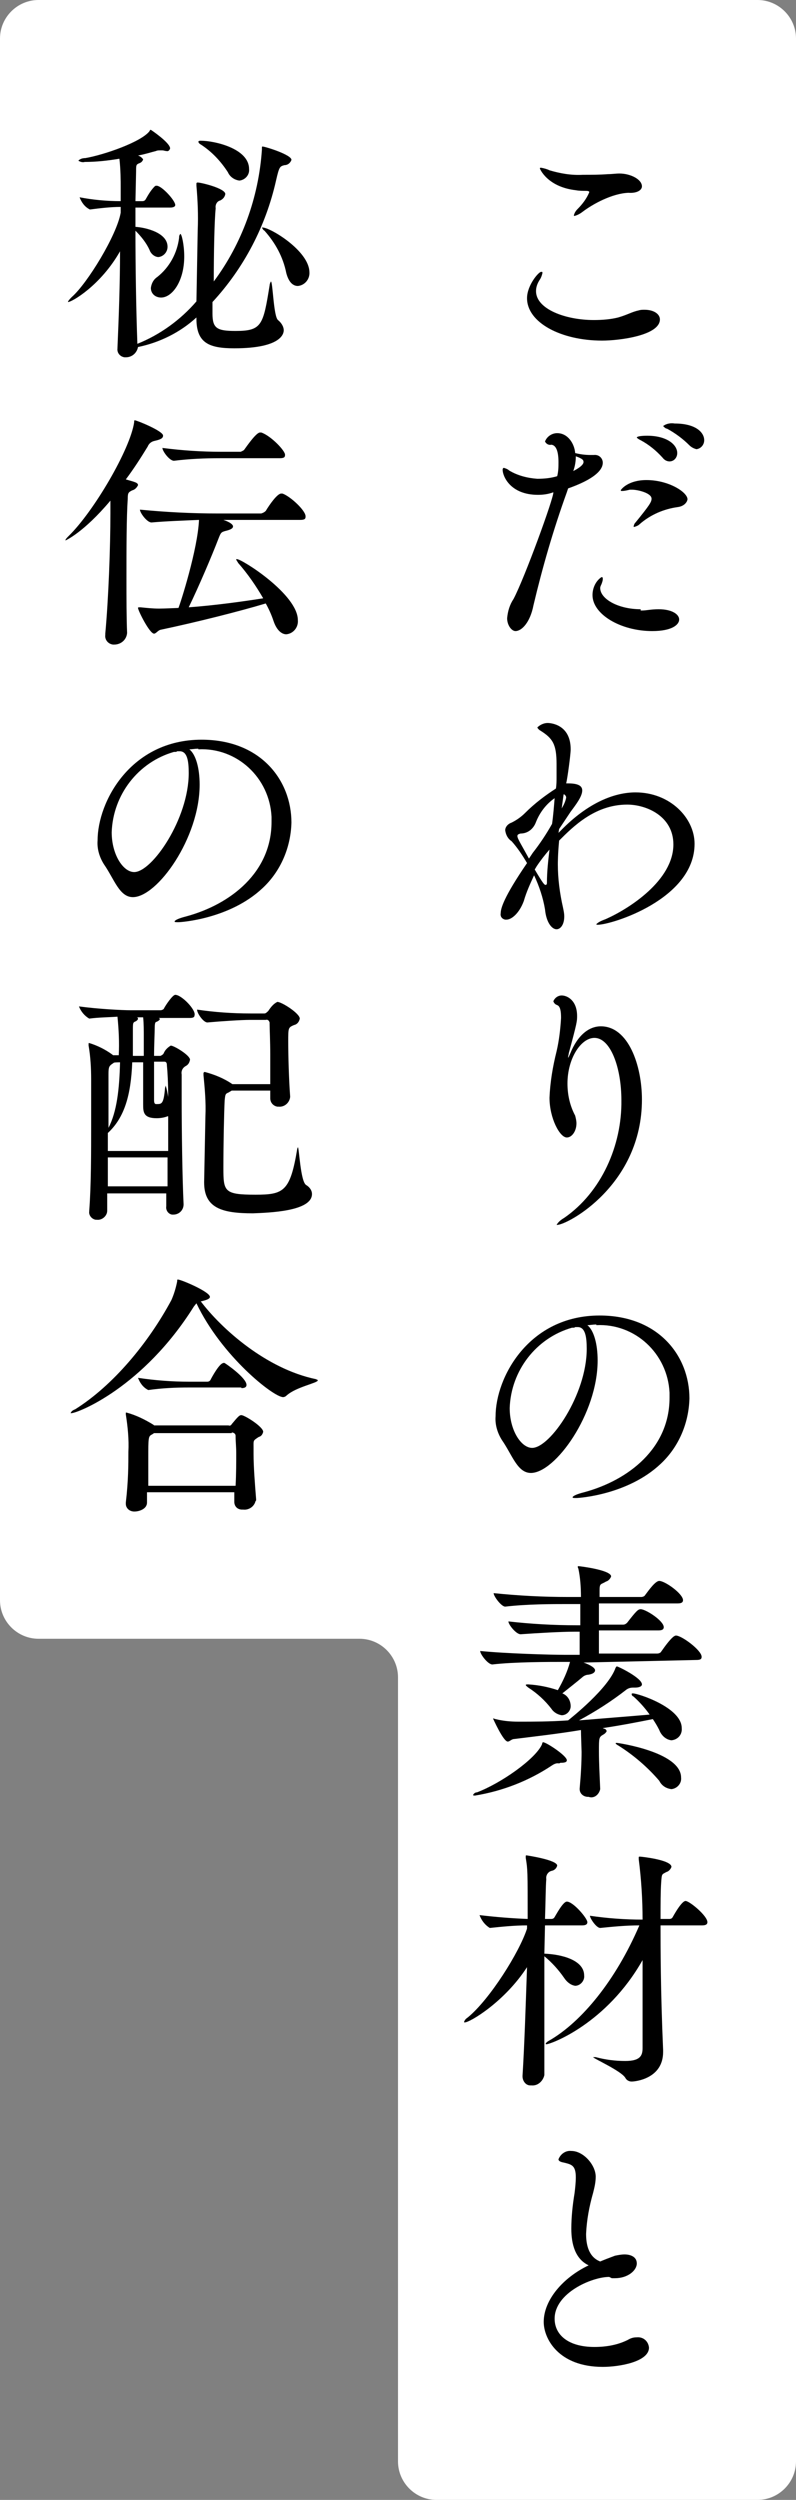 <svg version="1.1" id="about_item02_label01.svg" xmlns="http://www.w3.org/2000/svg" x="0" y="0" viewBox="0 0 124 389" xml:space="preserve"><rect x="0" y="0" width="124" height="389" fill="#808080" stroke="none"/><path id="シェイプ_1-2" d="M6 165H0v6c0-3.3 2.7-6 6-6z" fill-rule="evenodd" clip-rule="evenodd" fill="#fff"/><path d="M118 0H6C2.7 0 0 2.7 0 6v243c0 3.3 2.7 6 6 6h50c3.3 0 6 2.7 6 6v122c0 3.3 2.7 6 6 6h50c3.3 0 6-2.7 6-6V6c0-3.3-2.7-6-6-6z" fill="#fff"/><path id="こだわりの素材と_秘伝の配合" d="M100 29c0-1.1-1.8-2-3.5-2-.6 0-1.2.1-1.8.1-1.3.1-2.6.1-3.9.1-1.8.1-3.5-.2-5.2-.7-.4-.2-.8-.3-1.3-.4-.1 0-.2 0-.2.1s1.2 2.9 5.6 3.4c.5.1 1.1.1 1.6.1.4 0 .5.1.5.2-.4 1-1.1 1.9-1.8 2.6-.3.3-.5.6-.6 1 0 .1 0 .1.1.1.4-.1.8-.3 1.2-.6 1.7-1.3 4.7-2.9 7.2-3 1.3.1 2.1-.4 2.1-1zm2.8 20.7c0-.8-.9-1.5-2.4-1.5-.3 0-.6 0-.9.1-1 .2-1.8.7-3.2 1.1-1.2.3-2.5.4-3.8.4-4.4 0-9-1.7-9-4.5 0-.6.2-1.2.6-1.8.2-.3.3-.6.4-1 0-.2 0-.2-.2-.2-.4 0-2.2 2.1-2.2 4.1 0 3.8 5.3 6.6 11.7 6.6 2.7 0 9-.8 9-3.3zM88.5 76c5.1-1.8 5.4-3.4 5.4-4 0-.7-.6-1.3-1.4-1.2H92c-.8 0-1.6-.1-2.4-.3-.1-1.4-1.1-3.1-2.8-3.1-.8 0-1.6.5-1.9 1.3.2.4.6.6 1 .5.8.1 1.1 1.2 1.1 2.7 0 .7 0 1.4-.2 2.2-1 .3-2 .4-3.1.4-1.5-.1-3.1-.5-4.4-1.3-.2-.2-.5-.3-.8-.4-.1 0-.2.1-.2.3 0 1 1.2 3.9 5.5 3.9.8 0 1.6-.1 2.4-.4.1.8-4.5 13.4-6.2 16.6-.6.9-.9 1.9-1 3 0 1.1.7 2 1.3 2 1 0 2.3-1.4 2.8-4 1.4-5.9 3.1-11.8 5.2-17.6l.2-.6zm11.3 18.8c-3.5 0-6.3-1.6-6.3-3.3 0-.2.1-.4.2-.6.1-.3.2-.5.2-.8 0-.2 0-.3-.2-.3-.9.6-1.4 1.7-1.4 2.8 0 3 4.4 5.6 9.3 5.6 3.1 0 4.2-1 4.2-1.8s-1.1-1.6-3.2-1.6c-1.2 0-1.9.2-2.6.2h-.2v-.2zm7.3-17.1c0-1.1-2.9-3-6.4-3-2.9 0-4 1.5-4 1.6 0 .1.1.1.2.1.4 0 .8-.1 1.2-.2h.4c.8 0 3 .5 3 1.4 0 .5-.3 1-2.5 3.7-.2.2-.2.3-.3.6 0 0 0 .1.1.1.3-.1.6-.2.8-.4 1.7-1.5 3.8-2.4 6-2.7.8-.1 1.4-.6 1.5-1.2zm1.4-7.8c.7-.1 1.2-.7 1.2-1.4 0-1.2-1.3-2.6-4.6-2.6-.6-.1-1.3 0-1.8.4.2.2.4.4.6.4 1.3.7 2.5 1.6 3.5 2.6.3.3.7.5 1.1.6zm-4.2 1.9c.7 0 1.2-.6 1.2-1.3 0-1.3-1.6-2.7-4.7-2.7-.1 0-1.6 0-1.6.3.2.2.4.3.6.4 1.3.7 2.4 1.6 3.4 2.7.3.4.7.6 1.1.6zM89.7 71c1.1.4 1.2.6 1.2.9 0 .6-1.4 1.3-1.6 1.4.3-.8.4-1.6.4-2.3zM87 129.6l.1-.6 1.8-2.7c.9-1.2 1.8-2.4 1.8-3.3 0-.7-.6-1.1-2.2-1.1h-.3c.2-.8.7-4.5.7-5.3 0-3.8-3-4.1-3.6-4.1-.6 0-1.2.3-1.6.7.1.2.3.4.5.5 1.9 1.2 2.5 2.1 2.5 5.2v2c0 .6 0 1.2-.1 1.8-1.7 1.1-3.3 2.3-4.8 3.8-.6.6-1.3 1.1-2.1 1.5-.6.2-1 .7-1 1.2.1.7.4 1.3 1 1.7.9 1 1.7 2.2 2.4 3.4-3.7 5.4-4.1 7.1-4.1 7.8-.1.5.2.9.7 1h.2c.8 0 2-1 2.7-2.9.4-1.4 1-2.7 1.6-4 .8 1.7 1.4 3.5 1.7 5.3.2 2.1 1.1 3.1 1.8 3.1.6 0 1.2-.7 1.2-2 0-.5-.1-.9-.2-1.4-.5-2.2-.8-4.5-.8-6.7 0-.2 0-1.6.2-3.7 2.2-2.2 5.6-5.6 10.6-5.6 3 0 7.2 1.8 7.2 6.2 0 5.6-6.9 10-10.5 11.6-.5.2-1.1.4-1.5.8 0 .1.1.1.2.1 2.2 0 15.1-4 15.1-12.6 0-4-3.8-8-9.2-8-3.4 0-7.5 1.7-11.6 5.9l-.4.4zm-4.6 4c-1.2-2.2-1.8-3.1-1.8-3.5 0-.2.1-.3.5-.4 1.1 0 2-.7 2.4-1.8.6-1.5 1.6-2.8 2.9-3.7-.1 1.2-.2 2.6-.4 4-.9 1.6-1.9 3.1-3 4.5l-.6.9zm1.2 1.2c.6-.9 1.3-1.8 2-2.6-.2 1.7-.4 3.4-.4 5.2 0 .2-.1.3-.2.3-.2 0-.4-.2-1.7-2.4l.3-.5zm4.2-11.2c.2 0 .4.3.4.5-.1.6-.4 1.2-.7 1.7l.3-2.2zm.1 65.9c-.5.3-.9.6-1.2 1.1h.1c1.6 0 13.2-6.2 13.2-19.5 0-5.3-2.1-11.4-6.4-11.4-1.8 0-3.6 1.3-4.8 4.3-.1.2-.2.5-.3.6v-.1c0-.2.1-.4.1-.6 1.3-4.8 1.3-5 1.3-5.8 0-2.4-1.5-3.2-2.4-3.2-.6 0-1.1.4-1.3.9.1.3.3.5.6.6.5.2.6 1 .6 2-.1 1.7-.3 3.5-.7 5.2-.6 2.4-1 4.8-1.1 7.2 0 3.2 1.6 6.2 2.7 6.2.8 0 1.5-1 1.5-2.2 0-.4-.1-.8-.2-1.2-.8-1.5-1.2-3.2-1.2-5 0-3.9 2.1-7.1 4.2-7.1 2.5 0 4.2 4.6 4.2 9.7.1 7-3.1 14.3-8.9 18.3zm5 16.7c6-.3 11.1 4.4 11.4 10.5v.8c0 7.8-6.3 12.8-13.3 14.7-1.2.3-1.8.6-1.8.8 0 .1.2.1.6.1.4 0 8-.5 13.1-5.3 2.8-2.6 4.4-6.3 4.5-10.2 0-6.6-4.8-12.9-14-12.9-11 0-16.2 9.6-16.2 15.7-.1 1.3.3 2.6 1 3.7 1.6 2.3 2.4 5.1 4.5 5.1 3.8 0 10.4-9.2 10.4-17.5 0-2.6-.6-4.7-1.6-5.5.4 0 .9-.1 1.3-.1h.1v.1zm-3.6.4c.1 0 .2 0 .3-.1h.4c1.2 0 1.4 1.6 1.4 3.4 0 7.1-5.7 15.4-8.5 15.4-1.7 0-3.5-2.7-3.5-6.2.2-5.8 4.1-10.9 9.7-12.5h.2zm19.2 51.7c.7 0 .8-.2.8-.5 0-1-3.1-3.3-4-3.3-.2 0-.7.2-2.3 2.5-.1.2-.4.3-.6.3h-9.1v-3.6h9.3c.6 0 .8-.2.8-.5 0-1-2.8-2.8-3.6-2.8-.4 0-.7.3-2.1 2.1-.2.2-.4.3-.6.3h-3.8v-3.3h12.3c.6 0 .8-.2.8-.5 0-1-2.8-3-3.7-3-.6 0-1.6 1.4-2.2 2.2-.1.2-.4.3-.6.3h-6.5v-1c0-1.2.2-.9 1-1.4.4-.1.7-.5.8-.8 0-1-4.9-1.6-5.1-1.6 0 0-.1 0-.1.1 0 0 0 .1.1.3.3 1.4.4 2.9.4 4.4h-2c-3.9 0-7.7-.2-11.6-.6 0 .5 1.2 2.1 1.8 2.1 3.4-.4 7.4-.4 9.6-.4h2.1v3.3h-.6c-3.5 0-7.1-.2-10.6-.6 0 .5 1.2 2 1.9 2 2.8-.2 6.4-.4 8.4-.4h.8v3.6H88c-2.2 0-9.3-.2-13.2-.6 0 .5 1.2 2.1 1.9 2.1 3.4-.4 8.9-.4 11.1-.4h1c-.4 1.5-1.1 3-1.9 4.4-1.5-.5-3-.8-4.6-.9-.2 0-.4 0-.4.1.1.2.3.3.4.4 1.4.9 2.6 2 3.6 3.3.4.6 1 .9 1.6 1 .8 0 1.4-.7 1.4-1.4 0-.9-.5-1.7-1.3-2 1-.8 2.4-1.9 3.1-2.5.2-.2.6-.4.9-.4.8-.1 1.1-.4 1.1-.7 0-.4-.9-.9-1.8-1.2l17.6-.4zm-15 20.1c-.1-2.3-.2-4.2-.2-5.9 0-2.1 0-2.2.7-2.6.2-.1.4-.3.5-.5 0-.2-.2-.4-.4-.4l-.2-.1c2.7-.4 5.3-.9 7.8-1.4.4.6.7 1.1 1 1.7.3.8 1 1.5 1.9 1.6 1-.1 1.7-.9 1.6-1.9 0-3.2-6.8-5.4-7.6-5.4-.1 0-.2 0-.2.1 0 .2.1.3.3.4.9.8 1.8 1.8 2.5 2.8-3.5.3-7.4.6-11 .9 2.6-1.4 5.1-3 7.4-4.8.3-.2.6-.3 1-.3h.3c.7 0 1.1-.2 1.1-.5 0-1-3.7-2.8-3.9-2.8-.1 0-.1.1-.2.2-1.1 3.2-6.9 7.8-7.4 8.2-2.8.2-5.5.2-7.7.2-1.2 0-2.4-.1-3.6-.4-.1 0-.2-.1-.4-.1 0 0 1.6 3.6 2.3 3.6.3 0 .6-.4 1-.4 3.2-.4 6.8-.8 10.4-1.4 0 .5.1 3.3.1 3.4 0 1.6-.1 3.5-.3 5.7v.1c0 .7.6 1.2 1.3 1.2h.1c.8.3 1.6-.3 1.8-1.2zm-6.2-4.1c.7 0 1-.1 1-.4 0-.7-3.2-2.8-3.7-2.8-.1 0-.1.1-.2.4-1.1 2.3-6.4 6-10.1 7.4-.3 0-.5.2-.6.4 0 .1.1.1.3.1 4.3-.7 8.4-2.3 12-4.7.3-.2.7-.4 1.1-.3l.2-.1zm17.3 4.1c.9-.1 1.6-.9 1.5-1.8 0-4-9.9-5.4-10-5.4-.1 0-.2 0-.2.1.1.1.2.2.4.3 2.4 1.5 4.6 3.4 6.4 5.5.4.8 1.1 1.2 1.9 1.3zm2.2 17.4c-.1 0-.6 0-2 2.5-.1.2-.3.3-.5.3h-1.4c0-2.3 0-4.3.1-5.7.1-1.4.1-1.2.8-1.6.4-.1.7-.5.8-.8 0-1.1-4.7-1.6-4.9-1.6-.1 0-.2 0-.2.1v.3c.4 3.1.6 6.3.6 9.4-2.7 0-5.5-.2-8.2-.6 0 .4 1 1.9 1.6 1.9 2-.2 4-.4 6.1-.4-3.7 8.6-9 15-14 17.9-.2.1-.5.3-.6.5 0 .1.1.1.1.1.7 0 9.4-3.2 15-13.1v13.7c0 1.2-.4 2-2.7 2-1.6 0-3.1-.2-4.6-.6h-.4c0 .2 4.3 2.1 5 3.2.2.4.6.6 1 .6.5 0 4.9-.4 4.9-4.6v-.3c-.4-9.3-.4-16-.4-19.4h6.5c.6 0 .8-.2.8-.5 0-1-2.8-3.3-3.4-3.3zm-18.5.1c-.6 0-1.7 2.1-1.9 2.4-.1.2-.3.3-.5.3h-1c.1-2.8.1-5 .2-6.2-.1-.6.3-1.2.9-1.3.4-.1.7-.4.8-.8 0-.9-4.8-1.6-4.8-1.6s-.1 0-.1.1v.3c.3 1.8.3 2 .3 9.5-2.5-.1-5-.3-7.5-.6.3.8.8 1.5 1.6 2 1.9-.2 3.9-.4 5.8-.4v.5c-1.2 3.7-5.8 11-9.2 13.8-.3.2-.5.4-.6.7 0 .1 0 .1.1.1.8 0 6.2-3.2 9.7-8.6-.2 5.8-.4 12.1-.7 16.9v.1c0 .7.5 1.4 1.2 1.4h.2c1 .1 1.8-.7 2-1.6v-18.5c1.2 1 2.2 2.1 3.1 3.4.4.6 1 1.1 1.7 1.2.8 0 1.5-.8 1.4-1.6 0-2.4-3.5-3.3-6.2-3.4l.1-4.4h5.8c.6 0 .8-.2.8-.5 0-.6-2.2-3.2-3.2-3.2zm7 58.6h.5c2 0 3.4-1.2 3.4-2.3 0-1.1-1.1-1.4-1.9-1.4-.5 0-1 .1-1.5.2-.8.3-1.6.6-2.3.9-1.8-.7-2.2-2.6-2.2-4.3.1-2.2.5-4.3 1.1-6.4.2-.8.4-1.6.4-2.5 0-1.8-1.9-4-3.8-4-.9-.1-1.7.5-2 1.3 0 .2.2.4.8.5 1.2.3 1.9.4 1.9 2.3 0 .8-.1 1.7-.2 2.5-.3 1.8-.5 3.7-.5 5.5 0 2.4.6 4.7 2.7 5.7-4 1.9-7 5.4-7 8.8 0 2.6 2.3 7 9.2 7 2.6 0 7.2-.8 7.2-3-.1-1-.9-1.7-1.9-1.6-.5 0-.9.1-1.4.4-1.6.8-3.4 1.1-5.2 1.1-4.1 0-6.2-1.9-6.2-4.4 0-4 5.8-6.5 8.5-6.5l.4.2zM40.9 22.8c-.1 0-.1 0-.1.5-.5 7.4-3.1 14.6-7.5 20.5 0-4.4.1-9.5.3-11.4-.1-.5.2-1.1.7-1.2.4-.2.7-.5.8-1 0-.9-3.8-1.8-4.3-1.8-.1 0-.1 0-.2.1v.4c.2 2.3.3 4.6.2 6.9l-.2 11.1c-2.5 2.9-5.7 5.2-9.2 6.6-.2-5.5-.3-12.1-.3-17.6.9.9 1.7 1.9 2.2 3 .2.6.8 1.1 1.4 1.1.8-.1 1.4-.8 1.4-1.6 0-2.2-3.4-3-5-3.1v-3h5.4c.6 0 .8-.2.8-.4 0-.7-2.1-3-2.9-3-.1 0-.2 0-.3.1-.6.6-1 1.3-1.4 2-.1.2-.3.3-.5.3h-1.1l.1-4.6c0-1 0-1.1.5-1.3.3-.1.5-.3.6-.6-.2-.3-.5-.5-.8-.6 1.1-.2 2-.5 2.8-.7.2-.1.4-.1.6-.1h.4c.2 0 .4.1.6.1.3.1.5-.1.6-.4 0-.9-3-2.9-3-2.9-.1 0-.2.1-.2.2-1.3 1.7-7.1 3.7-10 4.2-.4 0-.8.1-1.1.4.3.2.7.3 1 .2 1.8 0 3.6-.2 5.4-.5.2 1.7.2 3.5.2 4.4v2.2c-2.2 0-4.3-.2-6.4-.6.3.8.8 1.5 1.6 1.9 1.6-.2 3.2-.4 4.8-.4v.9c-.6 3.5-5.2 11-7.6 13.1-.2.2-.4.4-.6.7v.1c.6 0 5.1-2.6 8.1-7.9 0 4.9-.2 10.4-.4 15v.1c-.1.7.4 1.3 1.1 1.4h.2c.9 0 1.7-.6 1.9-1.6 3.4-.7 6.6-2.3 9.1-4.6v.2c0 3.8 2 4.6 5.9 4.6 7.5 0 7.7-2.4 7.7-2.8 0-.6-.4-1.2-.9-1.6-.7-.6-.8-6-1.1-6-.1.2-.2.4-.2.6-1 6.2-1.2 7.1-5.3 7.1-2.9 0-3.6-.4-3.6-2.7V47c4.9-5.3 8.3-11.8 9.9-18.9.5-2.2.6-2.2 1.3-2.4.5 0 .9-.3 1.1-.8.1-.8-4.1-2.1-4.5-2.1zm0 12.6h-.1c.1.2.2.4.4.5 1.7 1.9 2.9 4.1 3.4 6.6.4 1.5 1.1 2 1.8 2 1.1-.1 1.9-1.1 1.8-2.2-.1-3.3-6.1-6.9-7.3-6.9zm-12.8 1c-.2.2-.2.4-.2.6-.3 2.4-1.5 4.6-3.4 6.1-.6.4-.9 1-1 1.7 0 .9.7 1.5 1.6 1.5 1.7 0 3.6-2.5 3.6-6.4 0-1.8-.4-3.5-.6-3.5zm3.2-14.5c-.2 0-.4 0-.4.2.1.2.2.3.4.4 1.7 1.1 3.1 2.6 4.2 4.3.3.7 1 1.2 1.8 1.3.9-.1 1.6-.9 1.5-1.8 0-3.2-5.4-4.4-7.5-4.4zM44 76.8h-.2c-.6 0-1.8 1.7-2.4 2.7-.2.2-.4.3-.7.4H34c-4.1 0-8.1-.2-12.2-.6 0 .5 1.1 2 1.8 2 2.2-.2 5.1-.3 7.4-.4-.2 4.6-2.9 13-3.2 13.7-.2 0-2.2.1-3 .1-1 0-1.9-.1-2.9-.2h-.3s-.1 0-.1.1c0 .4 1.8 4 2.5 4 .3 0 .6-.5 1-.6 5.7-1.2 12.4-2.9 16.4-4.1.5.9.9 1.8 1.2 2.7.5 1.5 1.3 2.1 2 2.1 1.1-.1 1.9-1.1 1.8-2.2 0-4-8.7-9.5-9.5-9.5-.1 0-.1 0-.1.1.1.2.2.3.3.5 1.5 1.7 2.8 3.6 3.9 5.5-3.2.5-7.5 1.1-11.6 1.4 1.6-3.3 3.6-8 4.6-10.6.4-1 .4-1.1 1.2-1.3s1.1-.4 1.1-.7c0-.2-.3-.6-1.5-1h12c.7 0 .8-.2.8-.5.1-.9-2.4-3.2-3.6-3.6zM21 65.4c-.1 0-.1.1-.1.3-.6 4.2-6.3 13.9-10.2 17.7-.2.2-.4.4-.5.6v.1s2.8-1.2 7-6.2v1.9c0 5.4-.3 13.4-.8 18.8v.2c-.1.7.4 1.4 1.2 1.5h.2c1 0 1.9-.7 2-1.8-.1-2.4-.1-5.4-.1-8.5 0-4.6 0-9.4.2-12.4 0-.9.1-1 .7-1.3.4-.1.7-.4.9-.8 0-.4-.5-.5-1.9-.9 1.2-1.6 2.3-3.3 3.4-5.1.2-.5.6-.8 1.1-.9.9-.2 1.3-.4 1.3-.8.1-.7-4.1-2.4-4.4-2.4zm19.7 1.9h-.2c-.6 0-2.1 2.2-2.4 2.6-.1.2-.4.3-.6.4h-3c-3.1 0-6.1-.2-9.2-.6 0 .5 1.1 2 1.8 2 2.4-.3 4.8-.4 7.2-.4h9.3c.7 0 .8-.2.8-.5.1-.6-2.2-3-3.7-3.5zm-9.8 49.3c6-.3 11.1 4.4 11.4 10.5v.8c0 7.8-6.3 12.8-13.3 14.7-1.2.3-1.8.6-1.8.8 0 .1.2.1.6.1.4 0 8-.5 13.1-5.3 2.8-2.6 4.4-6.3 4.5-10.2 0-6.6-4.8-12.9-14-12.9-11 0-16.2 9.6-16.2 15.7-.1 1.3.3 2.6 1 3.7 1.6 2.3 2.4 5.1 4.5 5.1 3.8 0 10.4-9.2 10.4-17.5 0-2.6-.6-4.7-1.6-5.5.4 0 .9-.1 1.3-.1h.1v.1zm-3.6.4c.1 0 .2 0 .3-.1h.4c1.2 0 1.4 1.6 1.4 3.4 0 7.1-5.7 15.4-8.5 15.4-1.7 0-3.5-2.7-3.5-6.2.2-5.8 4.1-10.9 9.7-12.5h.2zm0 37.8c-.4 0-1.5 1.6-1.8 2.2-.1.1-.3.2-.5.2h-4.6c-1.4 0-5.2-.2-8.1-.6.3.8.9 1.5 1.6 1.9 1.5-.2 3.1-.2 4.4-.3.2 2 .3 4 .2 6h-.9l-.1-.1c-1.1-.8-2.3-1.4-3.6-1.8-.1 0-.1 0-.1.2v.2c.3 1.7.4 3.5.4 5.3v6.9c0 4.4 0 9.6-.3 13.5v.1c-.1.6.4 1.2 1 1.3h.2c.8.1 1.6-.6 1.6-1.4v-2.7h9.2v2c-.1.6.3 1.2.9 1.3h.2c.9 0 1.6-.7 1.6-1.6-.2-4.1-.3-11.6-.3-16.4v-3.8c-.1-.5.1-1 .6-1.3.4-.2.6-.5.7-1 0-.7-2.5-2.2-3-2.2-.5.3-.9.7-1.1 1.2-.1.2-.3.3-.5.4h-1c0-1.7.1-3.5.1-4.3 0-.8.1-1 .3-1 .2-.1.4-.2.5-.4 0-.1-.1-.2-.2-.2h4.9c.6 0 .7-.2.7-.4.3-.8-2-3.2-3-3.2zm21.3 31c0-.6-.4-1.1-.9-1.4-.9-.5-1.1-5.9-1.3-5.9 0 .1-.1.2-.1.3-1.1 6.6-2.1 7.1-6.5 7.1-4.9 0-5-.5-5-4.2 0-3.6.1-8.6.2-10.5.1-.9.1-1 .6-1.2l.5-.3h6v1.2c0 .7.5 1.2 1.1 1.3h.2c.9.1 1.7-.6 1.8-1.5v-.1c-.2-2.6-.3-6.4-.3-8.5 0-2.2 0-2.2.9-2.6.5-.1.8-.5.9-1 0-.8-2.8-2.6-3.5-2.6-.6.3-1 .8-1.4 1.4-.2.2-.4.4-.6.4H39c-2.8 0-5.6-.2-8.3-.6 0 .6 1 2 1.6 2 2.2-.2 5.4-.4 6.6-.4h2.5c.3-.1.5.1.6.4v.2c0 .8.1 2.7.1 4.8v4.6h-5.9c-1.3-.9-2.8-1.5-4.3-1.9-.1 0-.2.1-.2.2v.3c.2 2.1.4 4.2.3 6.4l-.2 10.2v.1c0 4 2.8 4.8 7.6 4.8 2.5-.1 9.2-.3 9.2-3zm-22.4-6.7h-9.4v-2.8c2.6-2.4 3.6-5.9 3.8-11h1.7v6.5c0 1.2 0 2.2 2.1 2.2.6 0 1.2-.1 1.7-.3h.1v5.4zm-.1 5.5h-9.3v-4.5h9.3v4.5zm-7.4-19.3c-.1 4.2-.5 7.7-1.8 10.2v-8.4c0-1 .1-1.2.5-1.5l.3-.2c-.1-.1 1-.1 1-.1zm7.5 5.4c-.1-.6-.2-1.2-.4-1.8 0 .2-.1.3-.1.5-.2 2.3-.5 2.4-1.2 2.4h-.2c-.2 0-.3-.2-.3-.6v-6h1.6c.3 0 .4.2.4.6.1 1 .2 2.7.2 4.9zm-3.9-6.4h-1.6v-3.9c0-1.3 0-1.3.5-1.5.1-.1.3-.2.3-.4 0-.1-.1-.2-.2-.2h1c.1.9.1 2.3.1 2.7v3.3zm17.6 69c-.2-2.5-.4-5.1-.4-7v-1.1c0-1.1-.1-1 .8-1.6.4-.1.6-.4.7-.8 0-.8-2.9-2.6-3.4-2.6-.3 0-.5.2-1.5 1.4-.1.2-.3.3-.5.2H24l-.1-.1c-1.3-.8-2.7-1.5-4.2-1.9-.1 0-.1 0-.1.1v.2c.3 1.9.5 3.9.4 5.8 0 1.9 0 4.5-.4 7.9v.2c0 .7.6 1.2 1.3 1.2h.1c.5 0 1.9-.3 1.9-1.4v-1.6h13.6v1.5c0 .7.5 1.2 1.2 1.2h.2c.9.1 1.7-.5 1.9-1.3.1-.1.1-.1.1-.3zm-8.6-30.8c.9-.2 1.4-.4 1.4-.7 0-.8-4.5-2.7-5-2.7-.1 0-.1.1-.1.3-.2 1-.5 2-.9 2.9-3.6 6.7-9.1 13.3-15 17-.3.1-.6.3-.7.6h.1c1 0 11.2-4 19.1-16.6l.4-.5c3.9 8.2 12 14.6 13.5 14.6.2 0 .4-.1.6-.3 1.5-1.3 4.8-1.9 4.8-2.3 0-.1-.1-.1-.3-.2-7.7-1.6-14.7-7.8-18-12.2l.1.1zm4.8 20.4c.3 0 .6.2.6.5v.1c0 .8.1 1.6.1 2.6 0 1.5 0 3.2-.1 5.1H23.1v-4.1c0-3.5 0-3.6.6-3.9l.3-.2h12.1v-.1zm1.5-6.9c.6 0 .8-.2.8-.5 0-1.1-3.2-3.3-3.4-3.4-.1 0-.1-.1-.2 0-.6 0-1.8 2.2-2 2.6-.1.2-.3.3-.5.3h-2.8c-2.7 0-5.3-.2-8-.6.3.8.8 1.5 1.6 1.9 2.1-.3 4.2-.4 6.3-.4h8.2z" fill-rule="evenodd" clip-rule="evenodd"/></svg>